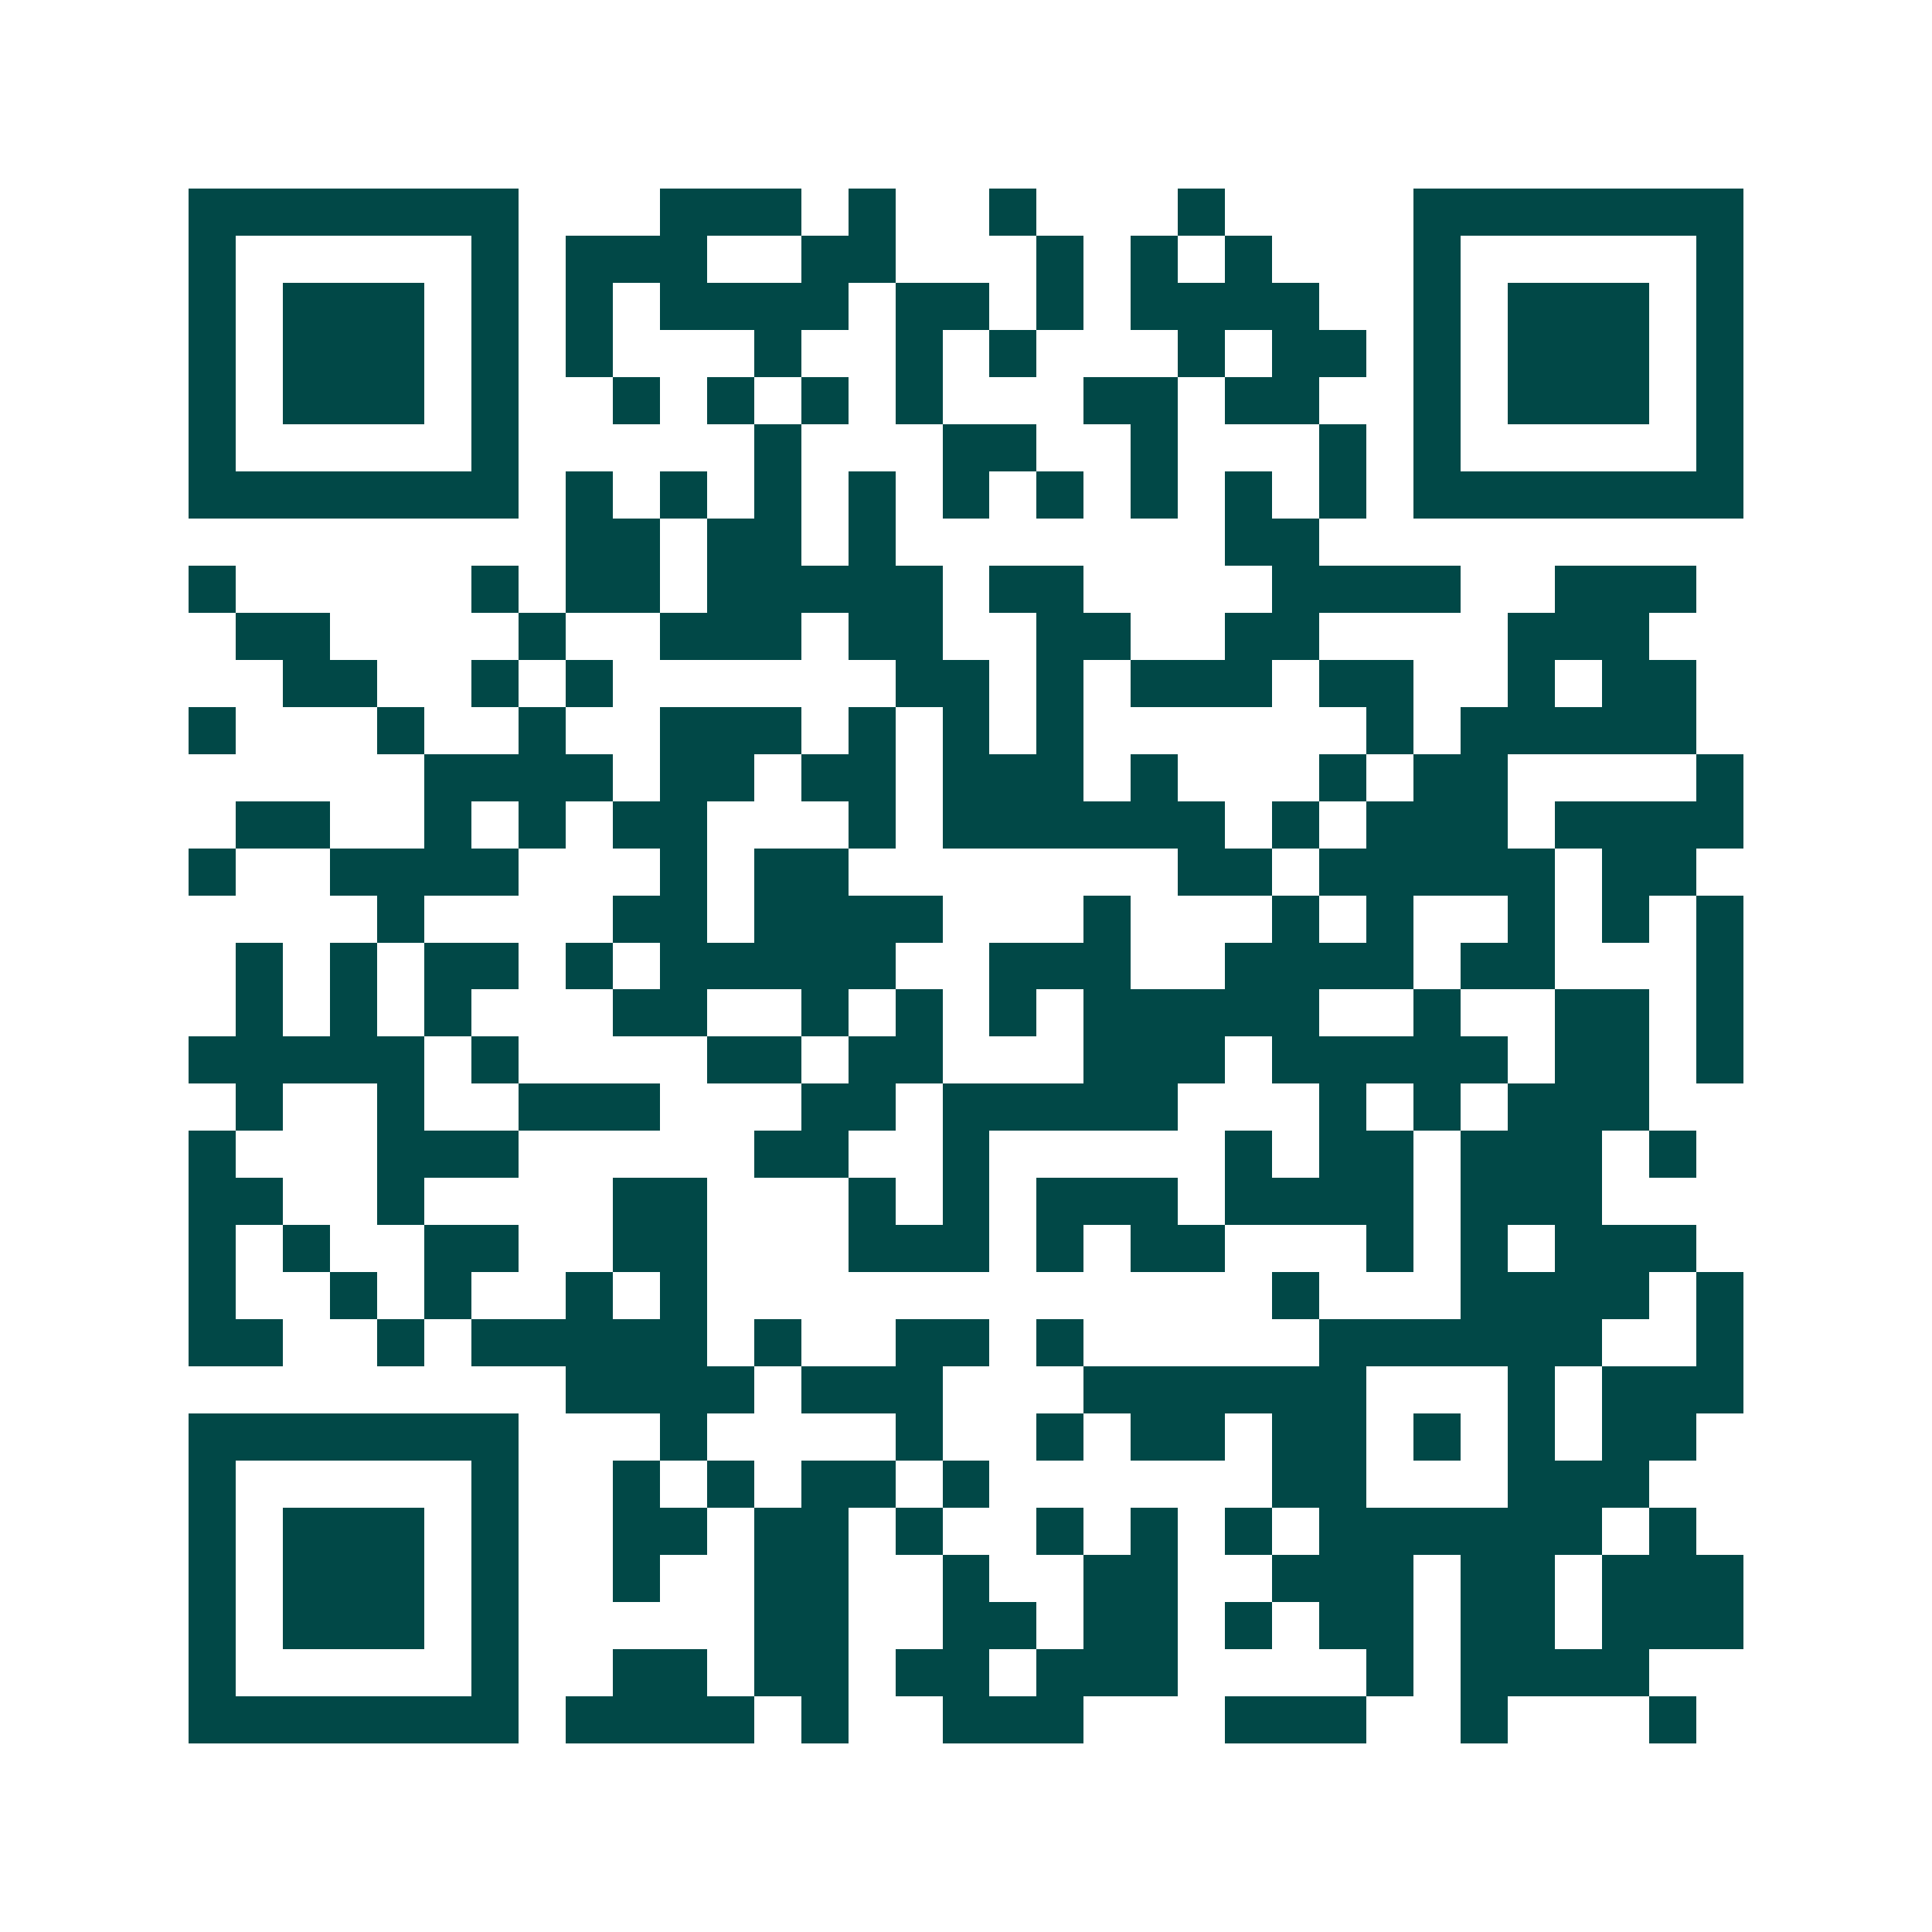 <svg xmlns="http://www.w3.org/2000/svg" width="200" height="200" viewBox="0 0 41 41" shape-rendering="crispEdges"><path fill="#ffffff" d="M0 0h41v41H0z"/><path stroke="#014847" d="M4 4.5h7m3 0h3m1 0h1m2 0h1m3 0h1m4 0h7M4 5.5h1m5 0h1m1 0h3m2 0h2m3 0h1m1 0h1m1 0h1m3 0h1m5 0h1M4 6.5h1m1 0h3m1 0h1m1 0h1m1 0h4m1 0h2m1 0h1m1 0h4m2 0h1m1 0h3m1 0h1M4 7.5h1m1 0h3m1 0h1m1 0h1m3 0h1m2 0h1m1 0h1m3 0h1m1 0h2m1 0h1m1 0h3m1 0h1M4 8.5h1m1 0h3m1 0h1m2 0h1m1 0h1m1 0h1m1 0h1m3 0h2m1 0h2m2 0h1m1 0h3m1 0h1M4 9.5h1m5 0h1m5 0h1m3 0h2m2 0h1m3 0h1m1 0h1m5 0h1M4 10.5h7m1 0h1m1 0h1m1 0h1m1 0h1m1 0h1m1 0h1m1 0h1m1 0h1m1 0h1m1 0h7M12 11.5h2m1 0h2m1 0h1m7 0h2M4 12.5h1m5 0h1m1 0h2m1 0h5m1 0h2m4 0h4m2 0h3M5 13.5h2m4 0h1m2 0h3m1 0h2m2 0h2m2 0h2m4 0h3M6 14.5h2m2 0h1m1 0h1m6 0h2m1 0h1m1 0h3m1 0h2m2 0h1m1 0h2M4 15.5h1m3 0h1m2 0h1m2 0h3m1 0h1m1 0h1m1 0h1m6 0h1m1 0h5M9 16.5h4m1 0h2m1 0h2m1 0h3m1 0h1m3 0h1m1 0h2m4 0h1M5 17.5h2m2 0h1m1 0h1m1 0h2m3 0h1m1 0h6m1 0h1m1 0h3m1 0h4M4 18.5h1m2 0h4m3 0h1m1 0h2m7 0h2m1 0h5m1 0h2M8 19.5h1m4 0h2m1 0h4m3 0h1m3 0h1m1 0h1m2 0h1m1 0h1m1 0h1M5 20.5h1m1 0h1m1 0h2m1 0h1m1 0h5m2 0h3m2 0h4m1 0h2m3 0h1M5 21.5h1m1 0h1m1 0h1m3 0h2m2 0h1m1 0h1m1 0h1m1 0h5m2 0h1m2 0h2m1 0h1M4 22.5h5m1 0h1m4 0h2m1 0h2m3 0h3m1 0h5m1 0h2m1 0h1M5 23.5h1m2 0h1m2 0h3m3 0h2m1 0h5m3 0h1m1 0h1m1 0h3M4 24.5h1m3 0h3m5 0h2m2 0h1m5 0h1m1 0h2m1 0h3m1 0h1M4 25.5h2m2 0h1m4 0h2m3 0h1m1 0h1m1 0h3m1 0h4m1 0h3M4 26.5h1m1 0h1m2 0h2m2 0h2m3 0h3m1 0h1m1 0h2m3 0h1m1 0h1m1 0h3M4 27.5h1m2 0h1m1 0h1m2 0h1m1 0h1m12 0h1m3 0h4m1 0h1M4 28.5h2m2 0h1m1 0h5m1 0h1m2 0h2m1 0h1m5 0h6m2 0h1M12 29.5h4m1 0h3m3 0h6m3 0h1m1 0h3M4 30.5h7m3 0h1m4 0h1m2 0h1m1 0h2m1 0h2m1 0h1m1 0h1m1 0h2M4 31.5h1m5 0h1m2 0h1m1 0h1m1 0h2m1 0h1m6 0h2m3 0h3M4 32.5h1m1 0h3m1 0h1m2 0h2m1 0h2m1 0h1m2 0h1m1 0h1m1 0h1m1 0h6m1 0h1M4 33.5h1m1 0h3m1 0h1m2 0h1m2 0h2m2 0h1m2 0h2m2 0h3m1 0h2m1 0h3M4 34.5h1m1 0h3m1 0h1m5 0h2m2 0h2m1 0h2m1 0h1m1 0h2m1 0h2m1 0h3M4 35.5h1m5 0h1m2 0h2m1 0h2m1 0h2m1 0h3m4 0h1m1 0h4M4 36.5h7m1 0h4m1 0h1m2 0h3m3 0h3m2 0h1m3 0h1"/></svg>
